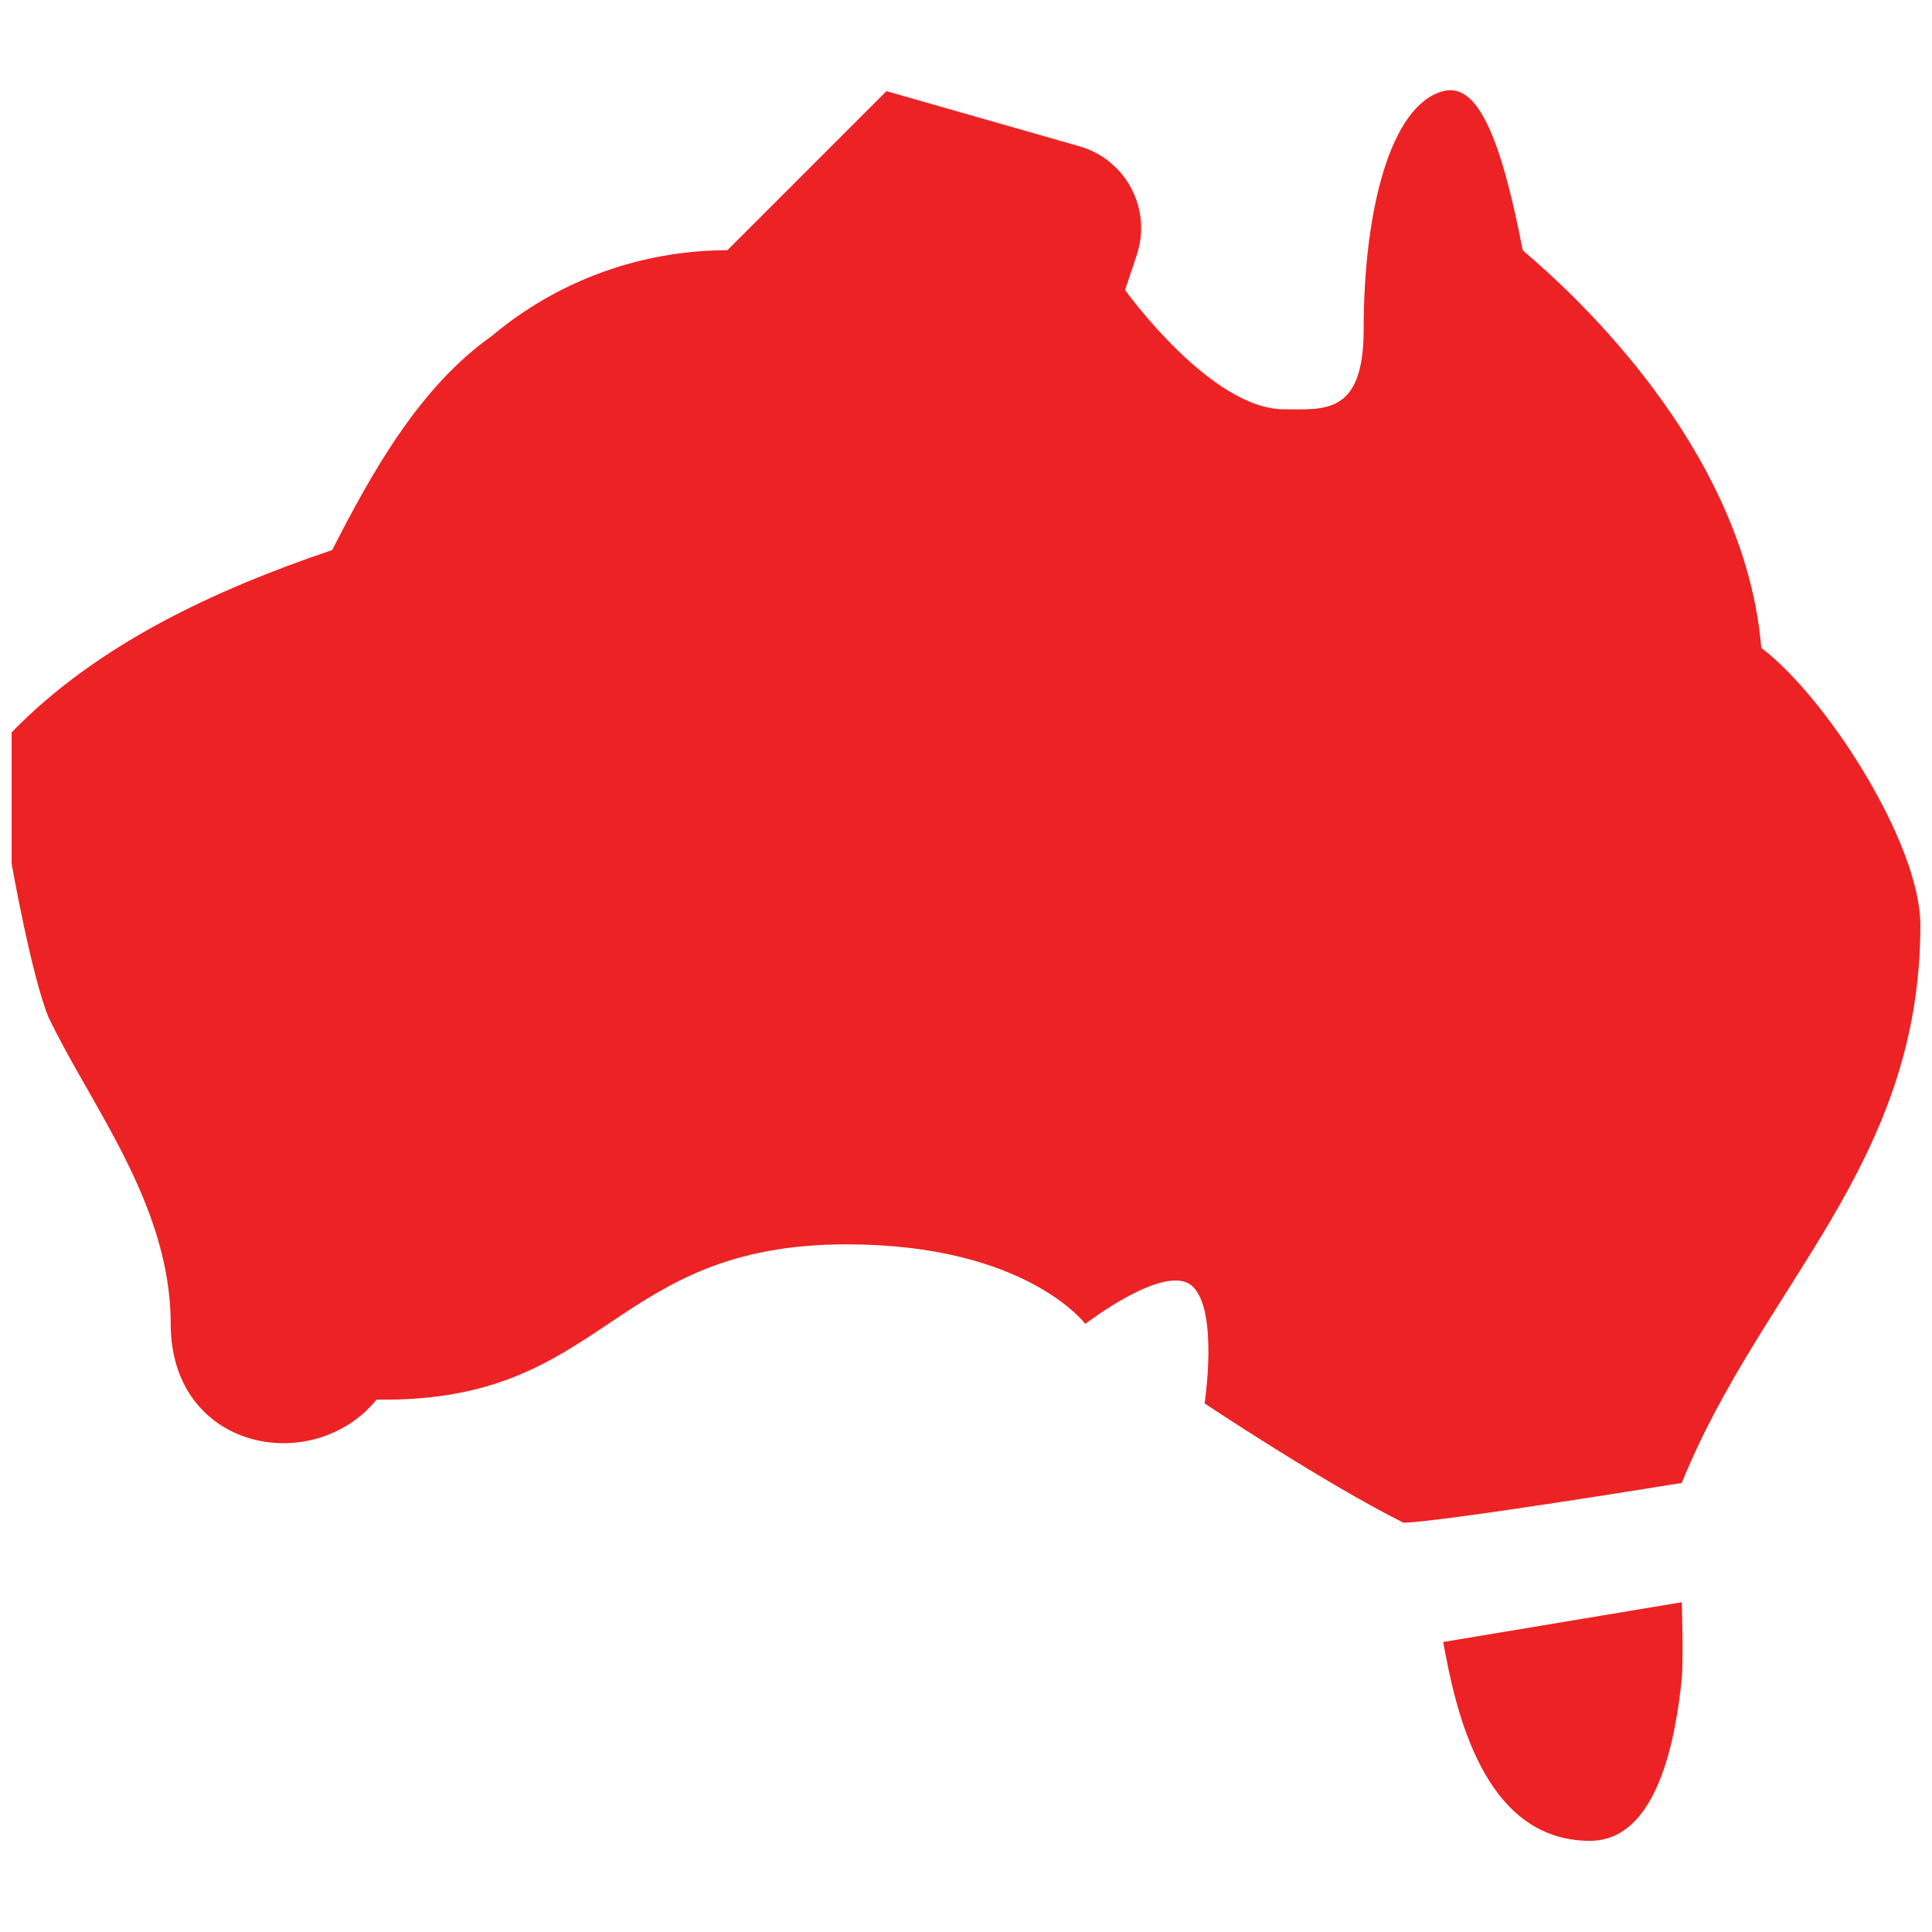 <svg width="83" height="83" viewBox="0 0 83 83" fill="none" xmlns="http://www.w3.org/2000/svg">
<g clip-path="url(#clip0_2410_21157)">
<path d="M0.5 31.462C4.166 27.69 9.199 25.346 14.269 23.631C15.974 20.306 18.004 16.644 21.12 14.44C23.952 12.055 27.546 10.75 31.25 10.75L38.083 3.916L46.372 6.284C48.374 6.855 49.495 8.98 48.836 10.955L48.333 12.458C48.333 12.458 51.999 17.583 55.167 17.583C56.875 17.583 58.583 17.85 58.583 14.166C58.583 9.041 59.731 4.514 62 3.916C63.442 3.537 64.45 5.755 65.417 10.75C65.929 11.238 74.877 18.372 75.667 27.833C78.465 29.951 82.5 36.235 82.5 39.747C82.5 50.041 75.701 55.184 72.25 63.708C72.25 63.708 61.932 65.389 60.292 65.416C56.875 63.708 51.75 60.291 51.75 60.291C51.75 60.291 52.362 56.304 51.224 55.255C50.086 54.206 46.625 56.875 46.625 56.875C46.625 56.875 44.073 53.458 36.375 53.458C26.125 53.458 26.125 60.291 16.179 60.127C13.476 63.452 7.333 62.342 7.333 56.868C7.333 51.743 3.865 47.455 2.079 43.69C1.344 41.893 0.5 37.106 0.5 37.106C0.5 37.106 0.5 33.344 0.5 31.462ZM72.25 72.123C72.007 74.447 71.287 79.083 68.307 79.083C63.708 79.083 62.526 73.432 62 70.541L72.25 68.833C72.25 68.833 72.329 71.153 72.25 72.123Z" fill="#ED2224"/>
</g>
<defs>
<clipPath id="clip0_2410_21157">
<rect width="82" height="82" fill="white" transform="translate(0.5 0.5)"/>
</clipPath>
</defs>
</svg>